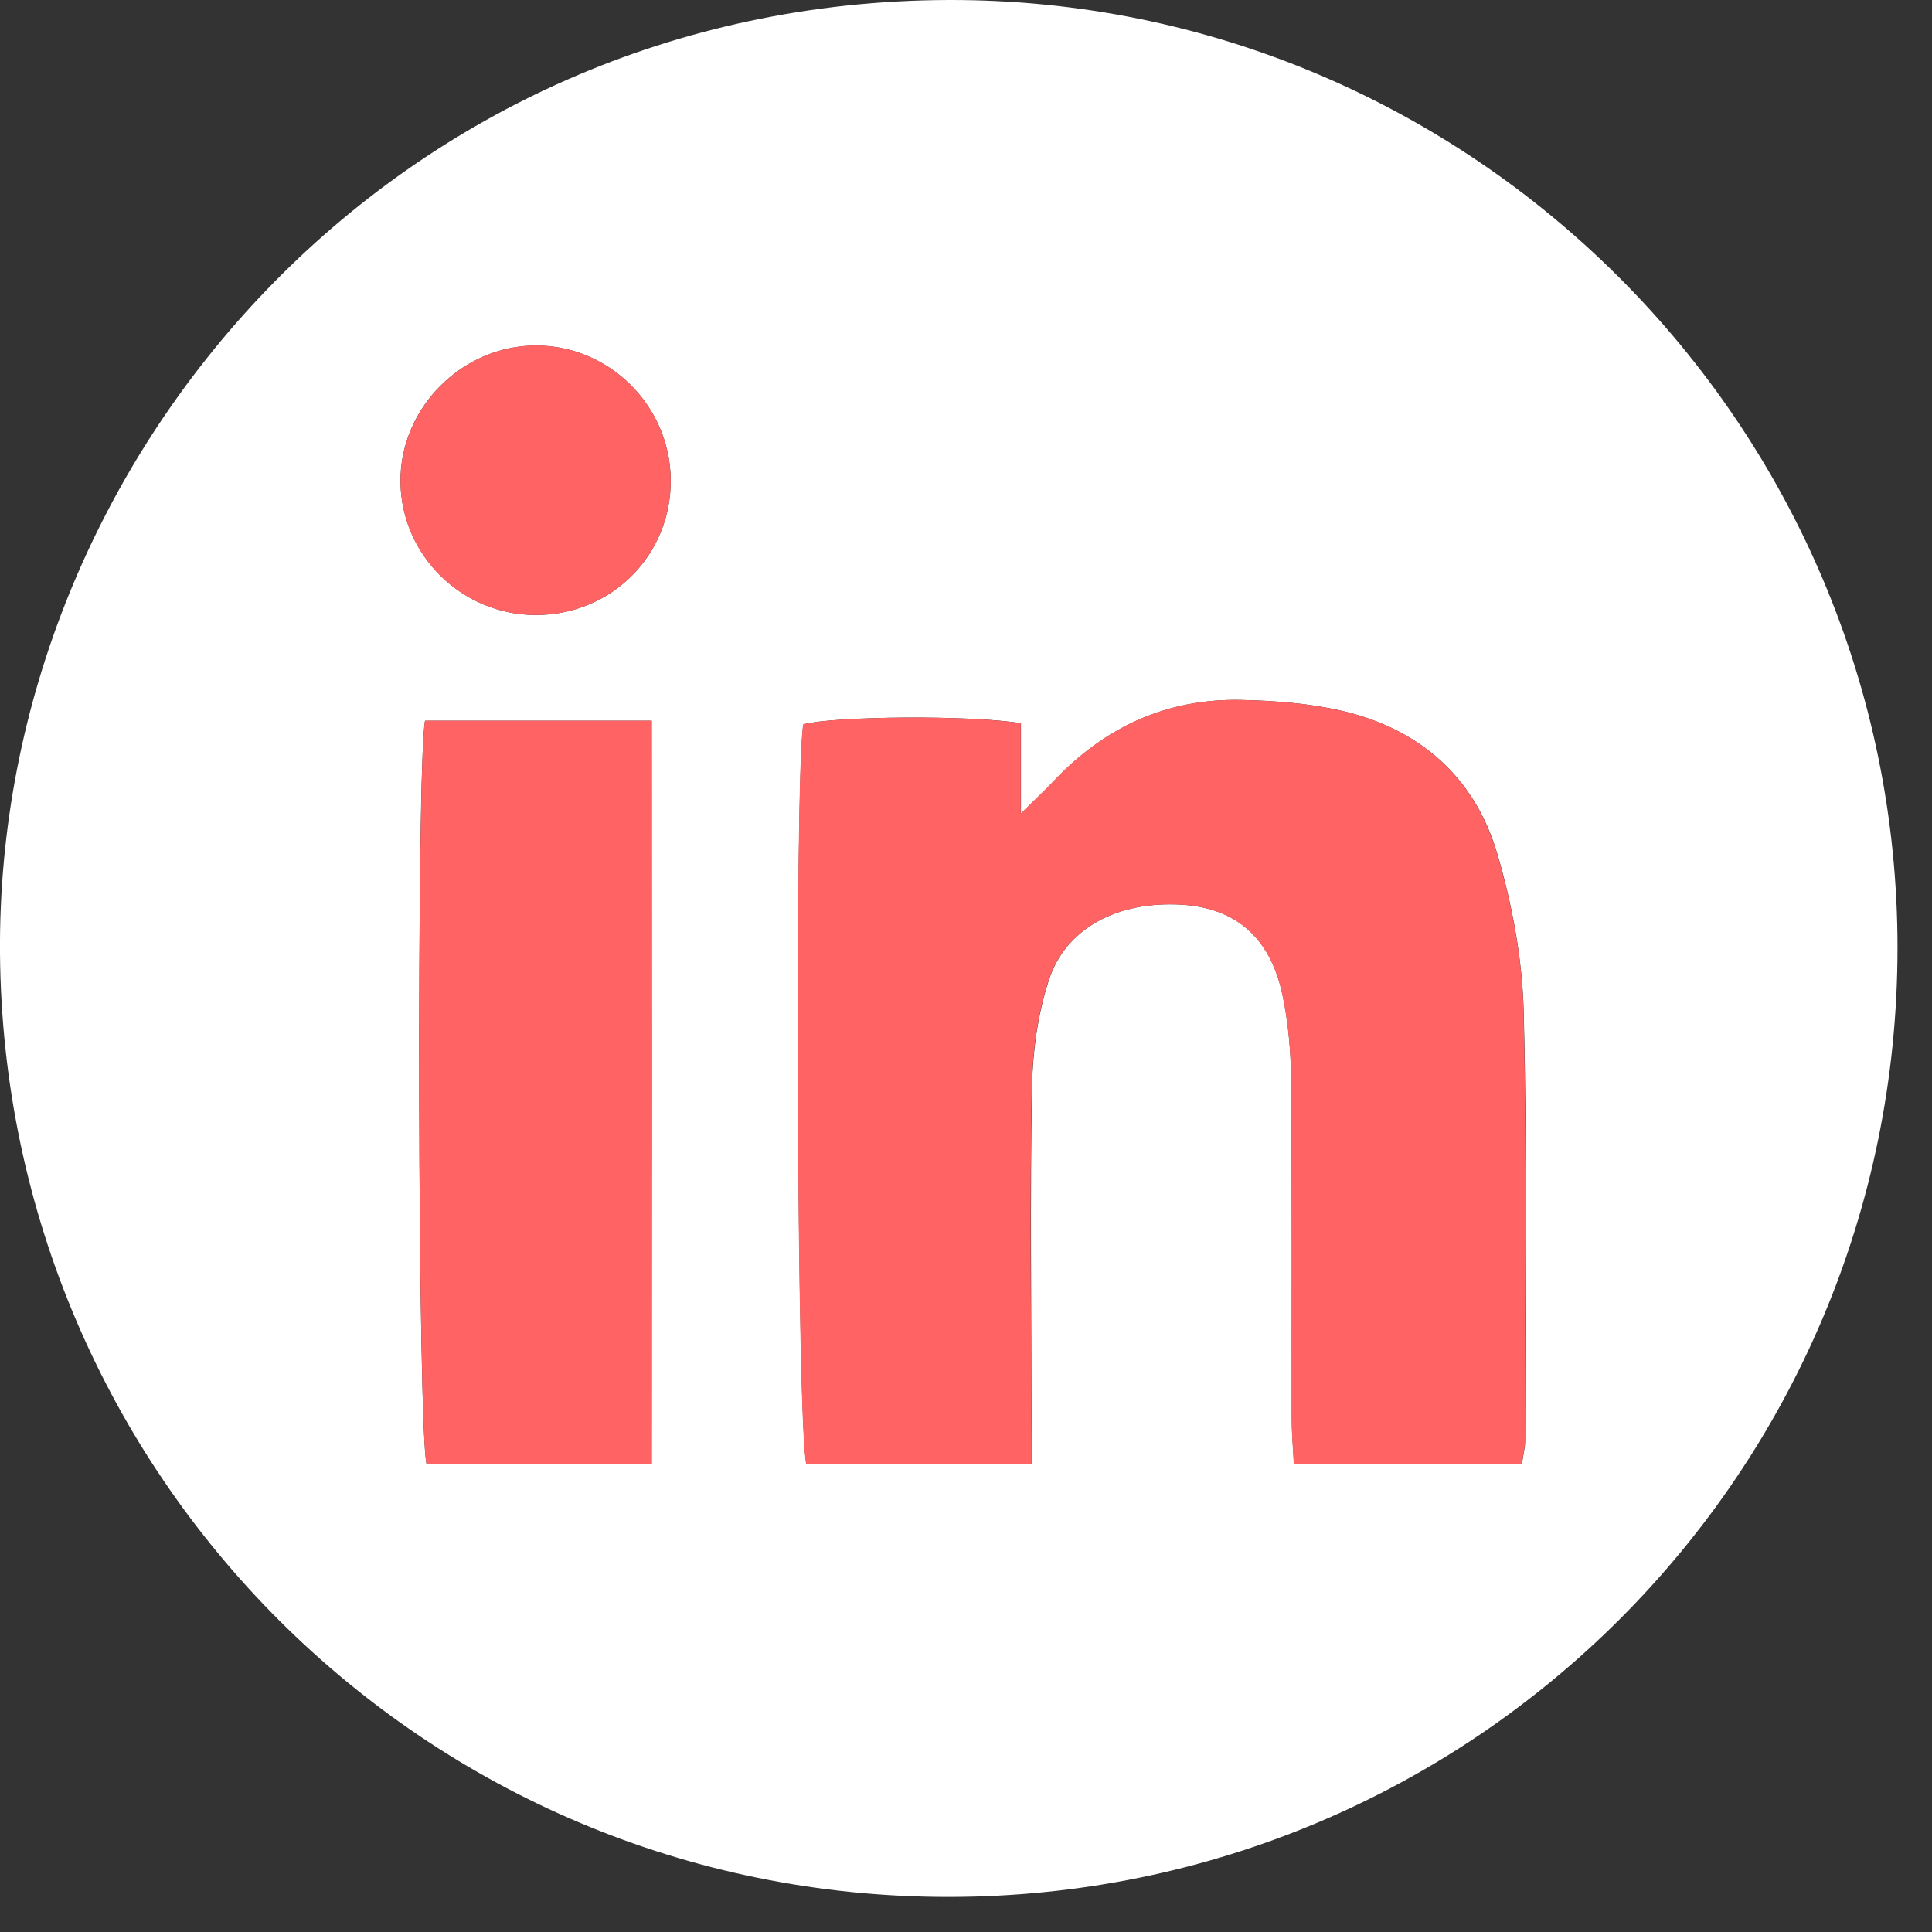 <svg width="27" height="27" viewBox="0 0 27 27" fill="none" xmlns="http://www.w3.org/2000/svg">
<rect x="0" y="0" width="27" height="27" fill="#333333" stroke="none"/>
<path d="M13.262 26.51C5.945 26.515 0.059 20.614 0 13.325C-0.056 6.333 5.577 0.027 13.249 7.53318e-05C20.563 -0.024 26.523 5.947 26.518 13.252C26.513 20.583 20.593 26.503 13.262 26.51ZM14.415 20.465C14.415 20.227 14.415 20.038 14.415 19.846C14.415 18.296 14.395 16.745 14.422 15.197C14.432 14.694 14.503 14.174 14.658 13.698C14.896 12.964 15.627 12.591 16.51 12.643C17.266 12.687 17.752 13.097 17.923 13.902C18.009 14.302 18.041 14.716 18.046 15.126C18.058 16.696 18.051 18.264 18.053 19.834C18.053 20.043 18.073 20.249 18.083 20.455C19.184 20.455 20.215 20.455 21.27 20.455C21.287 20.327 21.314 20.234 21.314 20.141C21.314 18.139 21.346 16.139 21.294 14.137C21.275 13.401 21.135 12.65 20.929 11.944C20.615 10.864 19.844 10.185 18.745 9.932C18.291 9.829 17.813 9.792 17.347 9.782C16.309 9.76 15.44 10.16 14.729 10.913C14.616 11.034 14.496 11.144 14.268 11.37C14.268 10.845 14.268 10.469 14.268 10.108C13.576 9.991 11.655 10.008 11.228 10.123C11.105 10.776 11.137 20.021 11.272 20.465C12.275 20.465 13.291 20.465 14.415 20.465ZM9.108 20.462C9.11 16.976 9.11 13.536 9.108 10.072C7.991 10.072 6.961 10.072 5.94 10.072C5.818 10.685 5.837 19.984 5.962 20.462C6.968 20.462 7.982 20.462 9.108 20.462ZM7.484 8.595C8.548 8.597 9.388 7.753 9.373 6.696C9.361 5.67 8.517 4.831 7.496 4.829C6.456 4.826 5.582 5.707 5.597 6.742C5.612 7.763 6.456 8.592 7.484 8.595Z" fill="white"/>
<path d="M14.415 20.465C13.291 20.465 12.275 20.465 11.269 20.465C11.134 20.021 11.102 10.776 11.225 10.123C11.652 10.008 13.573 9.991 14.265 10.109C14.265 10.467 14.265 10.845 14.265 11.37C14.493 11.144 14.613 11.034 14.726 10.914C15.438 10.16 16.306 9.76 17.344 9.782C17.813 9.792 18.289 9.829 18.743 9.932C19.842 10.182 20.612 10.864 20.926 11.944C21.132 12.653 21.275 13.401 21.292 14.137C21.341 16.137 21.311 18.139 21.311 20.141C21.311 20.234 21.287 20.328 21.267 20.455C20.212 20.455 19.182 20.455 18.08 20.455C18.07 20.249 18.051 20.041 18.051 19.834C18.048 18.264 18.058 16.697 18.043 15.126C18.041 14.716 18.006 14.302 17.921 13.902C17.749 13.097 17.263 12.687 16.507 12.643C15.624 12.592 14.893 12.967 14.655 13.698C14.501 14.174 14.429 14.694 14.419 15.197C14.39 16.745 14.41 18.296 14.412 19.847C14.415 20.036 14.415 20.227 14.415 20.465Z" fill="#FF6363"/>
<path d="M9.107 20.463C7.981 20.463 6.968 20.463 5.962 20.463C5.837 19.984 5.82 10.685 5.94 10.072C6.961 10.072 7.991 10.072 9.107 10.072C9.11 13.539 9.11 16.976 9.107 20.463Z" fill="#FF6363"/>
<path d="M7.484 8.595C6.453 8.592 5.609 7.763 5.597 6.742C5.585 5.707 6.456 4.826 7.496 4.828C8.516 4.831 9.36 5.67 9.373 6.695C9.387 7.753 8.548 8.597 7.484 8.595Z" fill="#FF6363"/>
</svg>
